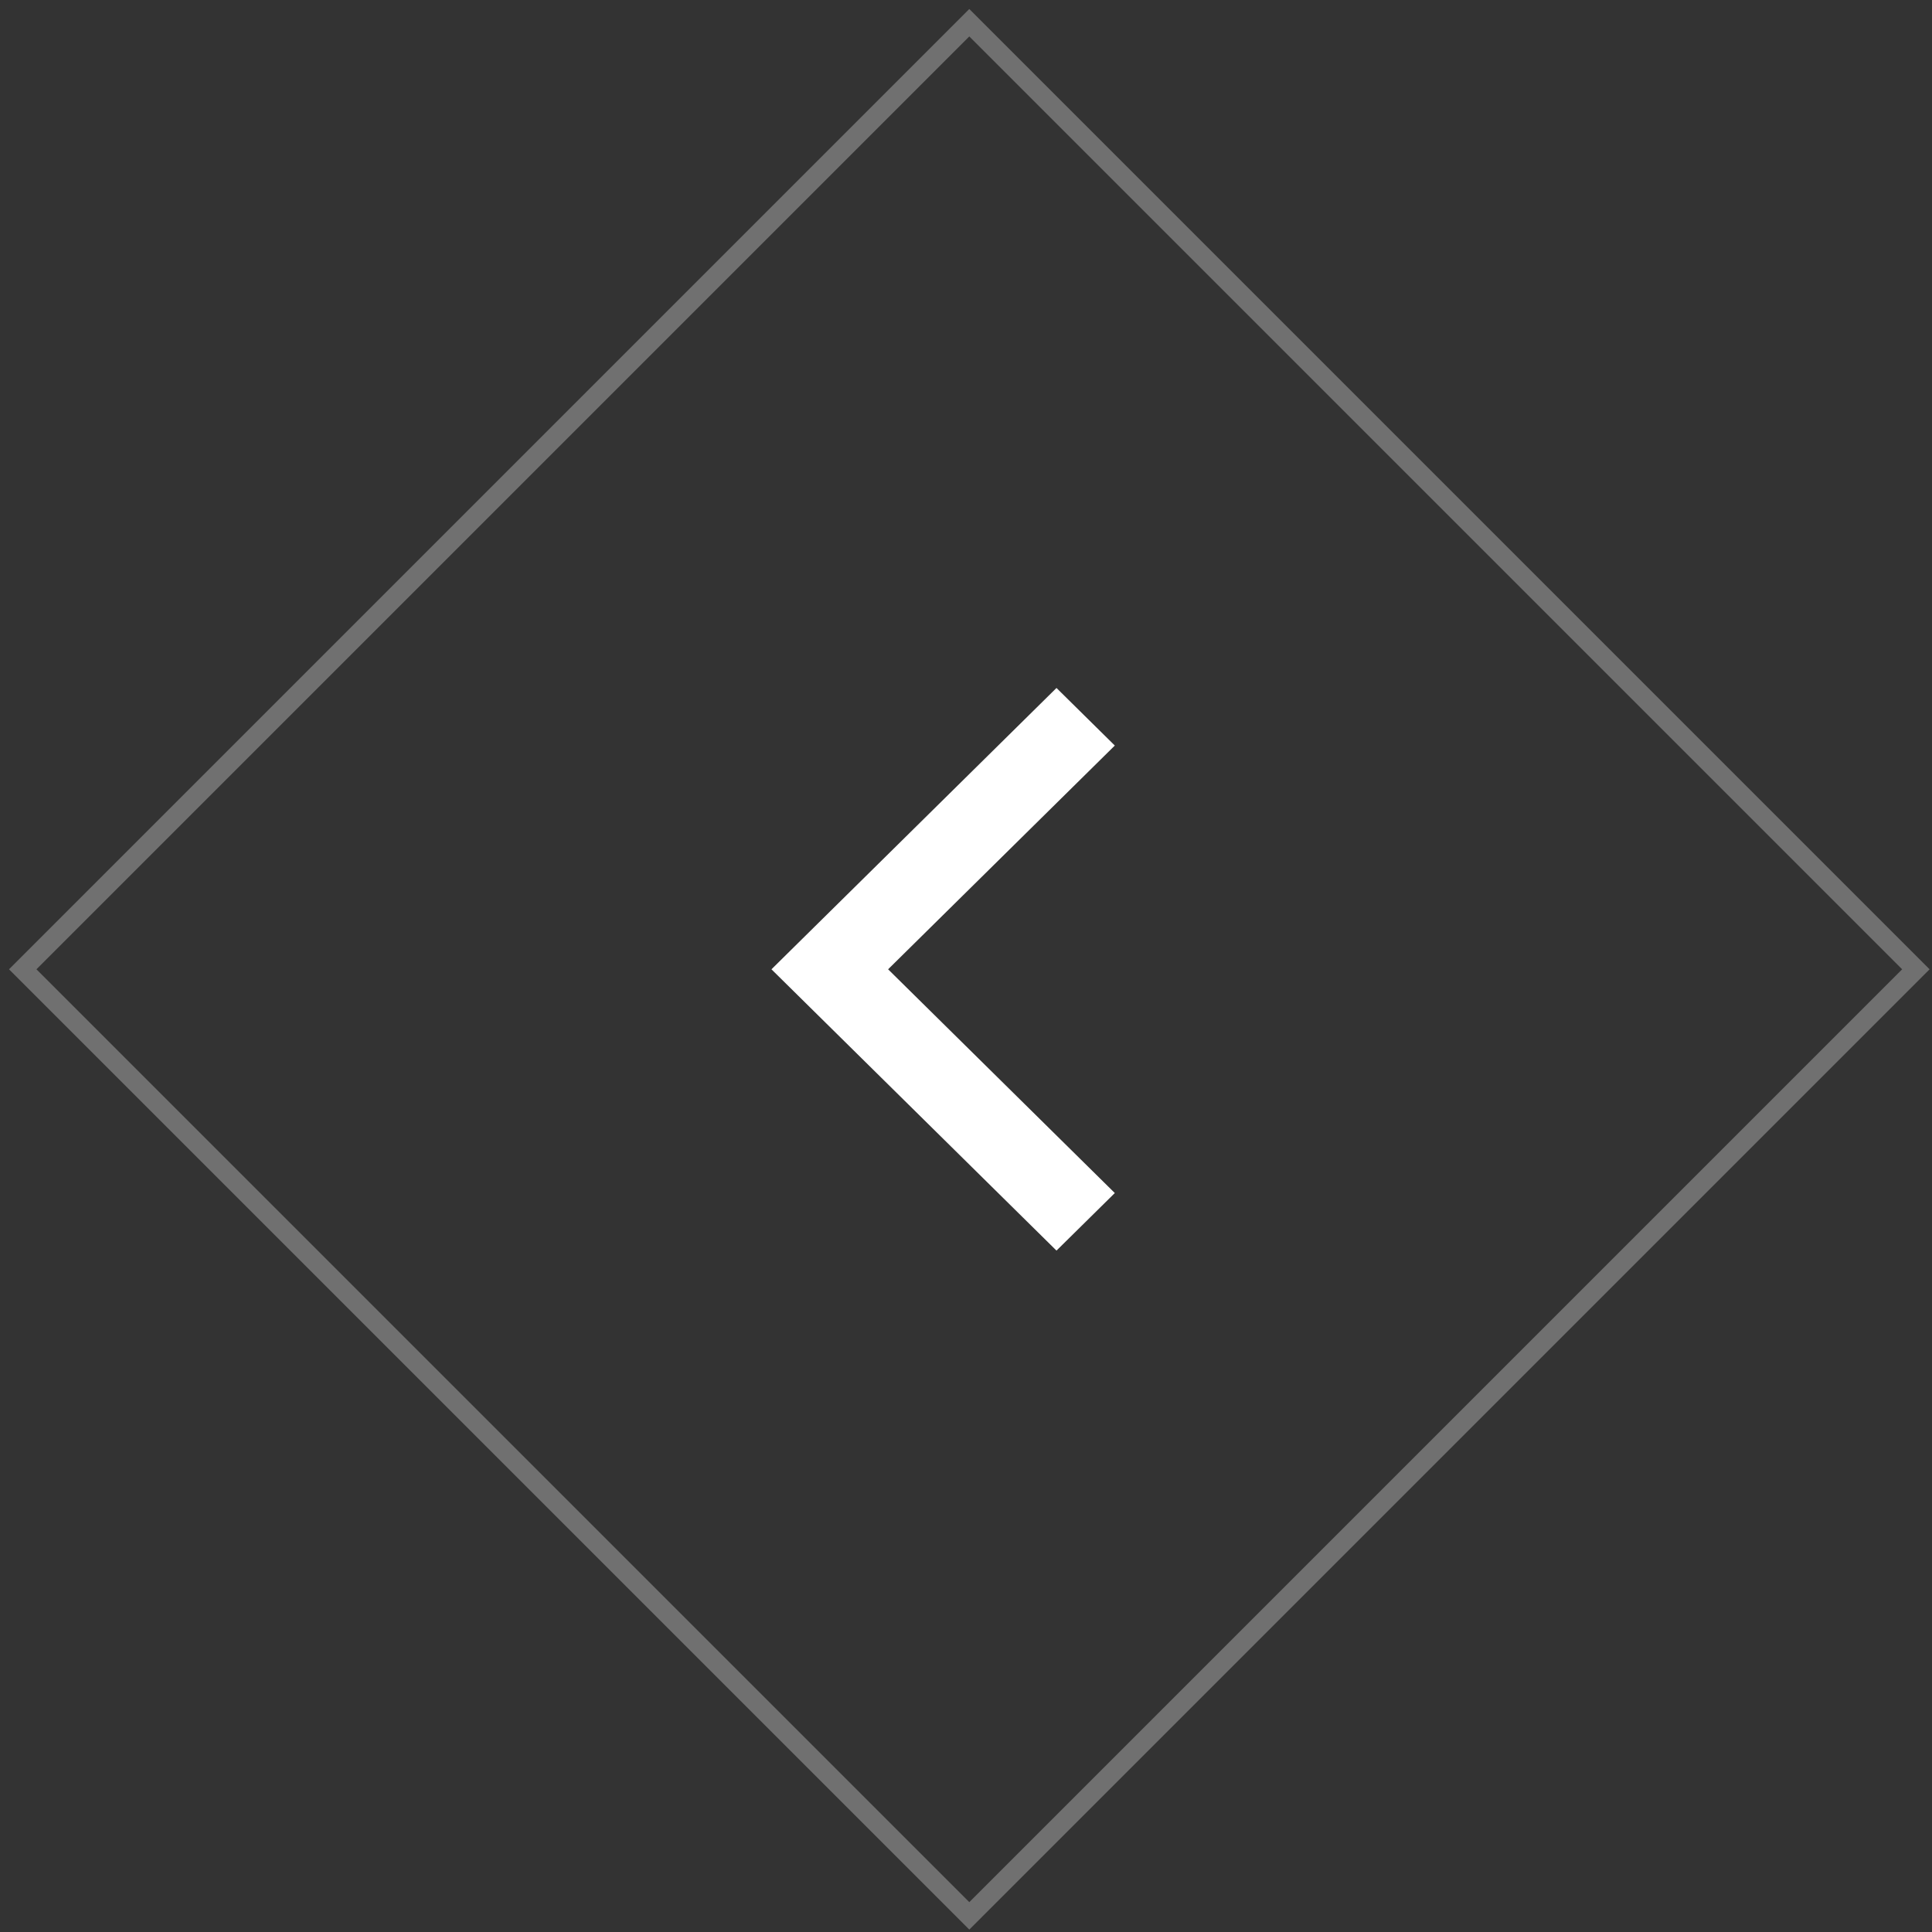 <?xml version="1.0" encoding="UTF-8"?> <svg xmlns="http://www.w3.org/2000/svg" width="85" height="85" viewBox="0 0 85 85" fill="none"><rect x="0" y="0" width="85" height="85" fill="#333333" stroke="none"/> <rect opacity="0.3" x="1" y="42.645" width="58.895" height="58.895" transform="rotate(-45 1 42.645)" stroke="white" stroke-width="0.854"></rect> <path d="M49.047 52.489L39.073 42.645L49.047 32.801L46.481 30.268L33.941 42.645L46.481 55.021L49.047 52.489Z" fill="white"></path> </svg> 